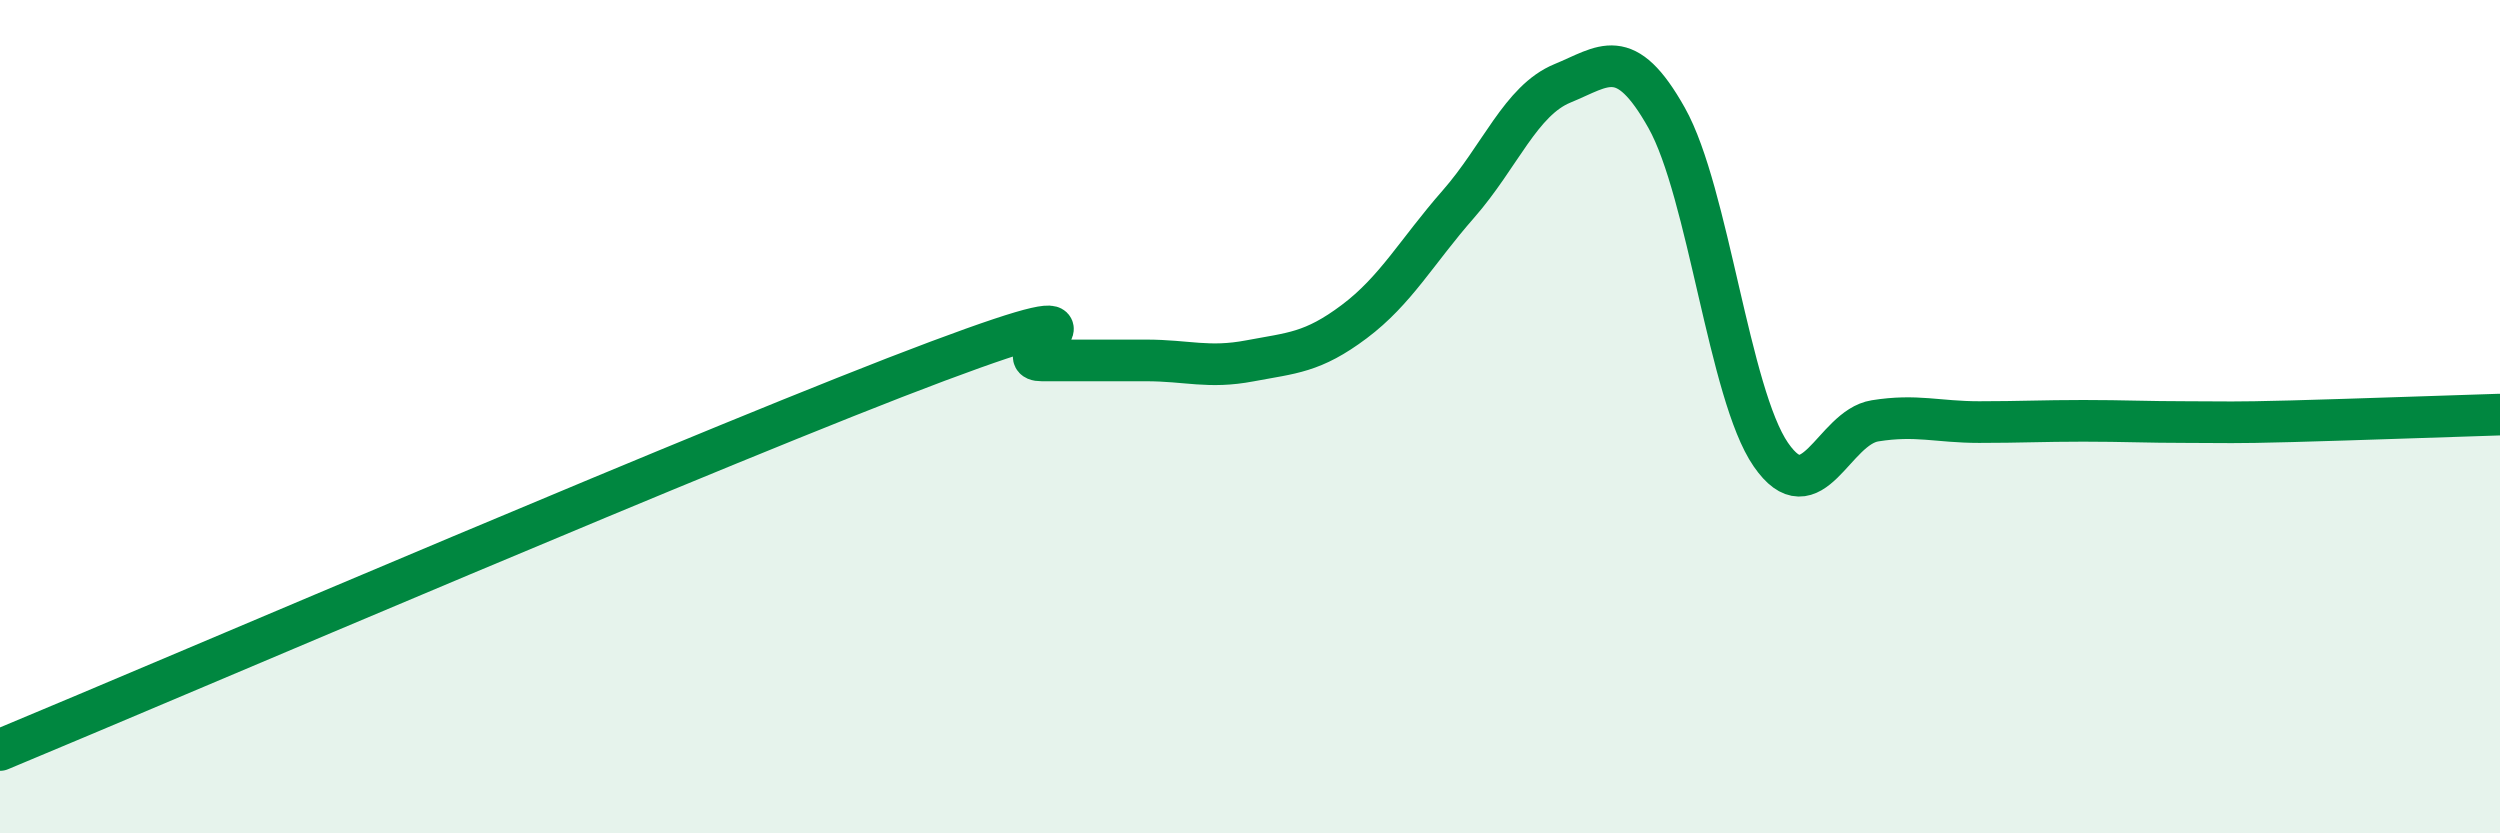 
    <svg width="60" height="20" viewBox="0 0 60 20" xmlns="http://www.w3.org/2000/svg">
      <path
        d="M 0,18 C 4.5,16.13 17.5,10.54 22.5,8.67 C 27.5,6.8 24,8.65 25,8.65 C 26,8.65 26.5,8.65 27.5,8.65 C 28.5,8.65 29,8.85 30,8.66 C 31,8.47 31.5,8.47 32.5,7.72 C 33.5,6.97 34,6.04 35,4.9 C 36,3.76 36.5,2.41 37.5,2 C 38.5,1.59 39,1.05 40,2.83 C 41,4.61 41.5,9.46 42.5,10.91 C 43.5,12.36 44,10.26 45,10.1 C 46,9.94 46.5,10.13 47.5,10.13 C 48.5,10.13 49,10.1 50,10.1 C 51,10.1 51.5,10.13 52.5,10.13 C 53.5,10.13 53.5,10.15 55,10.11 C 56.5,10.07 59,9.98 60,9.95L60 20L0 20Z"
        fill="#008740"
        opacity="0.1"
        stroke-linecap="round"
        stroke-linejoin="round"
      />
      <path
        d="M 0,18 C 4.5,16.13 17.5,10.54 22.5,8.67 C 27.5,6.8 24,8.65 25,8.65 C 26,8.65 26.5,8.65 27.5,8.65 C 28.5,8.65 29,8.85 30,8.66 C 31,8.47 31.5,8.47 32.5,7.72 C 33.5,6.97 34,6.04 35,4.9 C 36,3.76 36.5,2.41 37.5,2 C 38.5,1.59 39,1.05 40,2.83 C 41,4.61 41.5,9.46 42.5,10.91 C 43.5,12.36 44,10.26 45,10.1 C 46,9.94 46.5,10.13 47.5,10.13 C 48.5,10.13 49,10.1 50,10.1 C 51,10.1 51.5,10.13 52.5,10.13 C 53.5,10.13 53.5,10.15 55,10.11 C 56.5,10.07 59,9.98 60,9.95"
        stroke="#008740"
        stroke-width="1"
        fill="none"
        stroke-linecap="round"
        stroke-linejoin="round"
      />
    </svg>
  